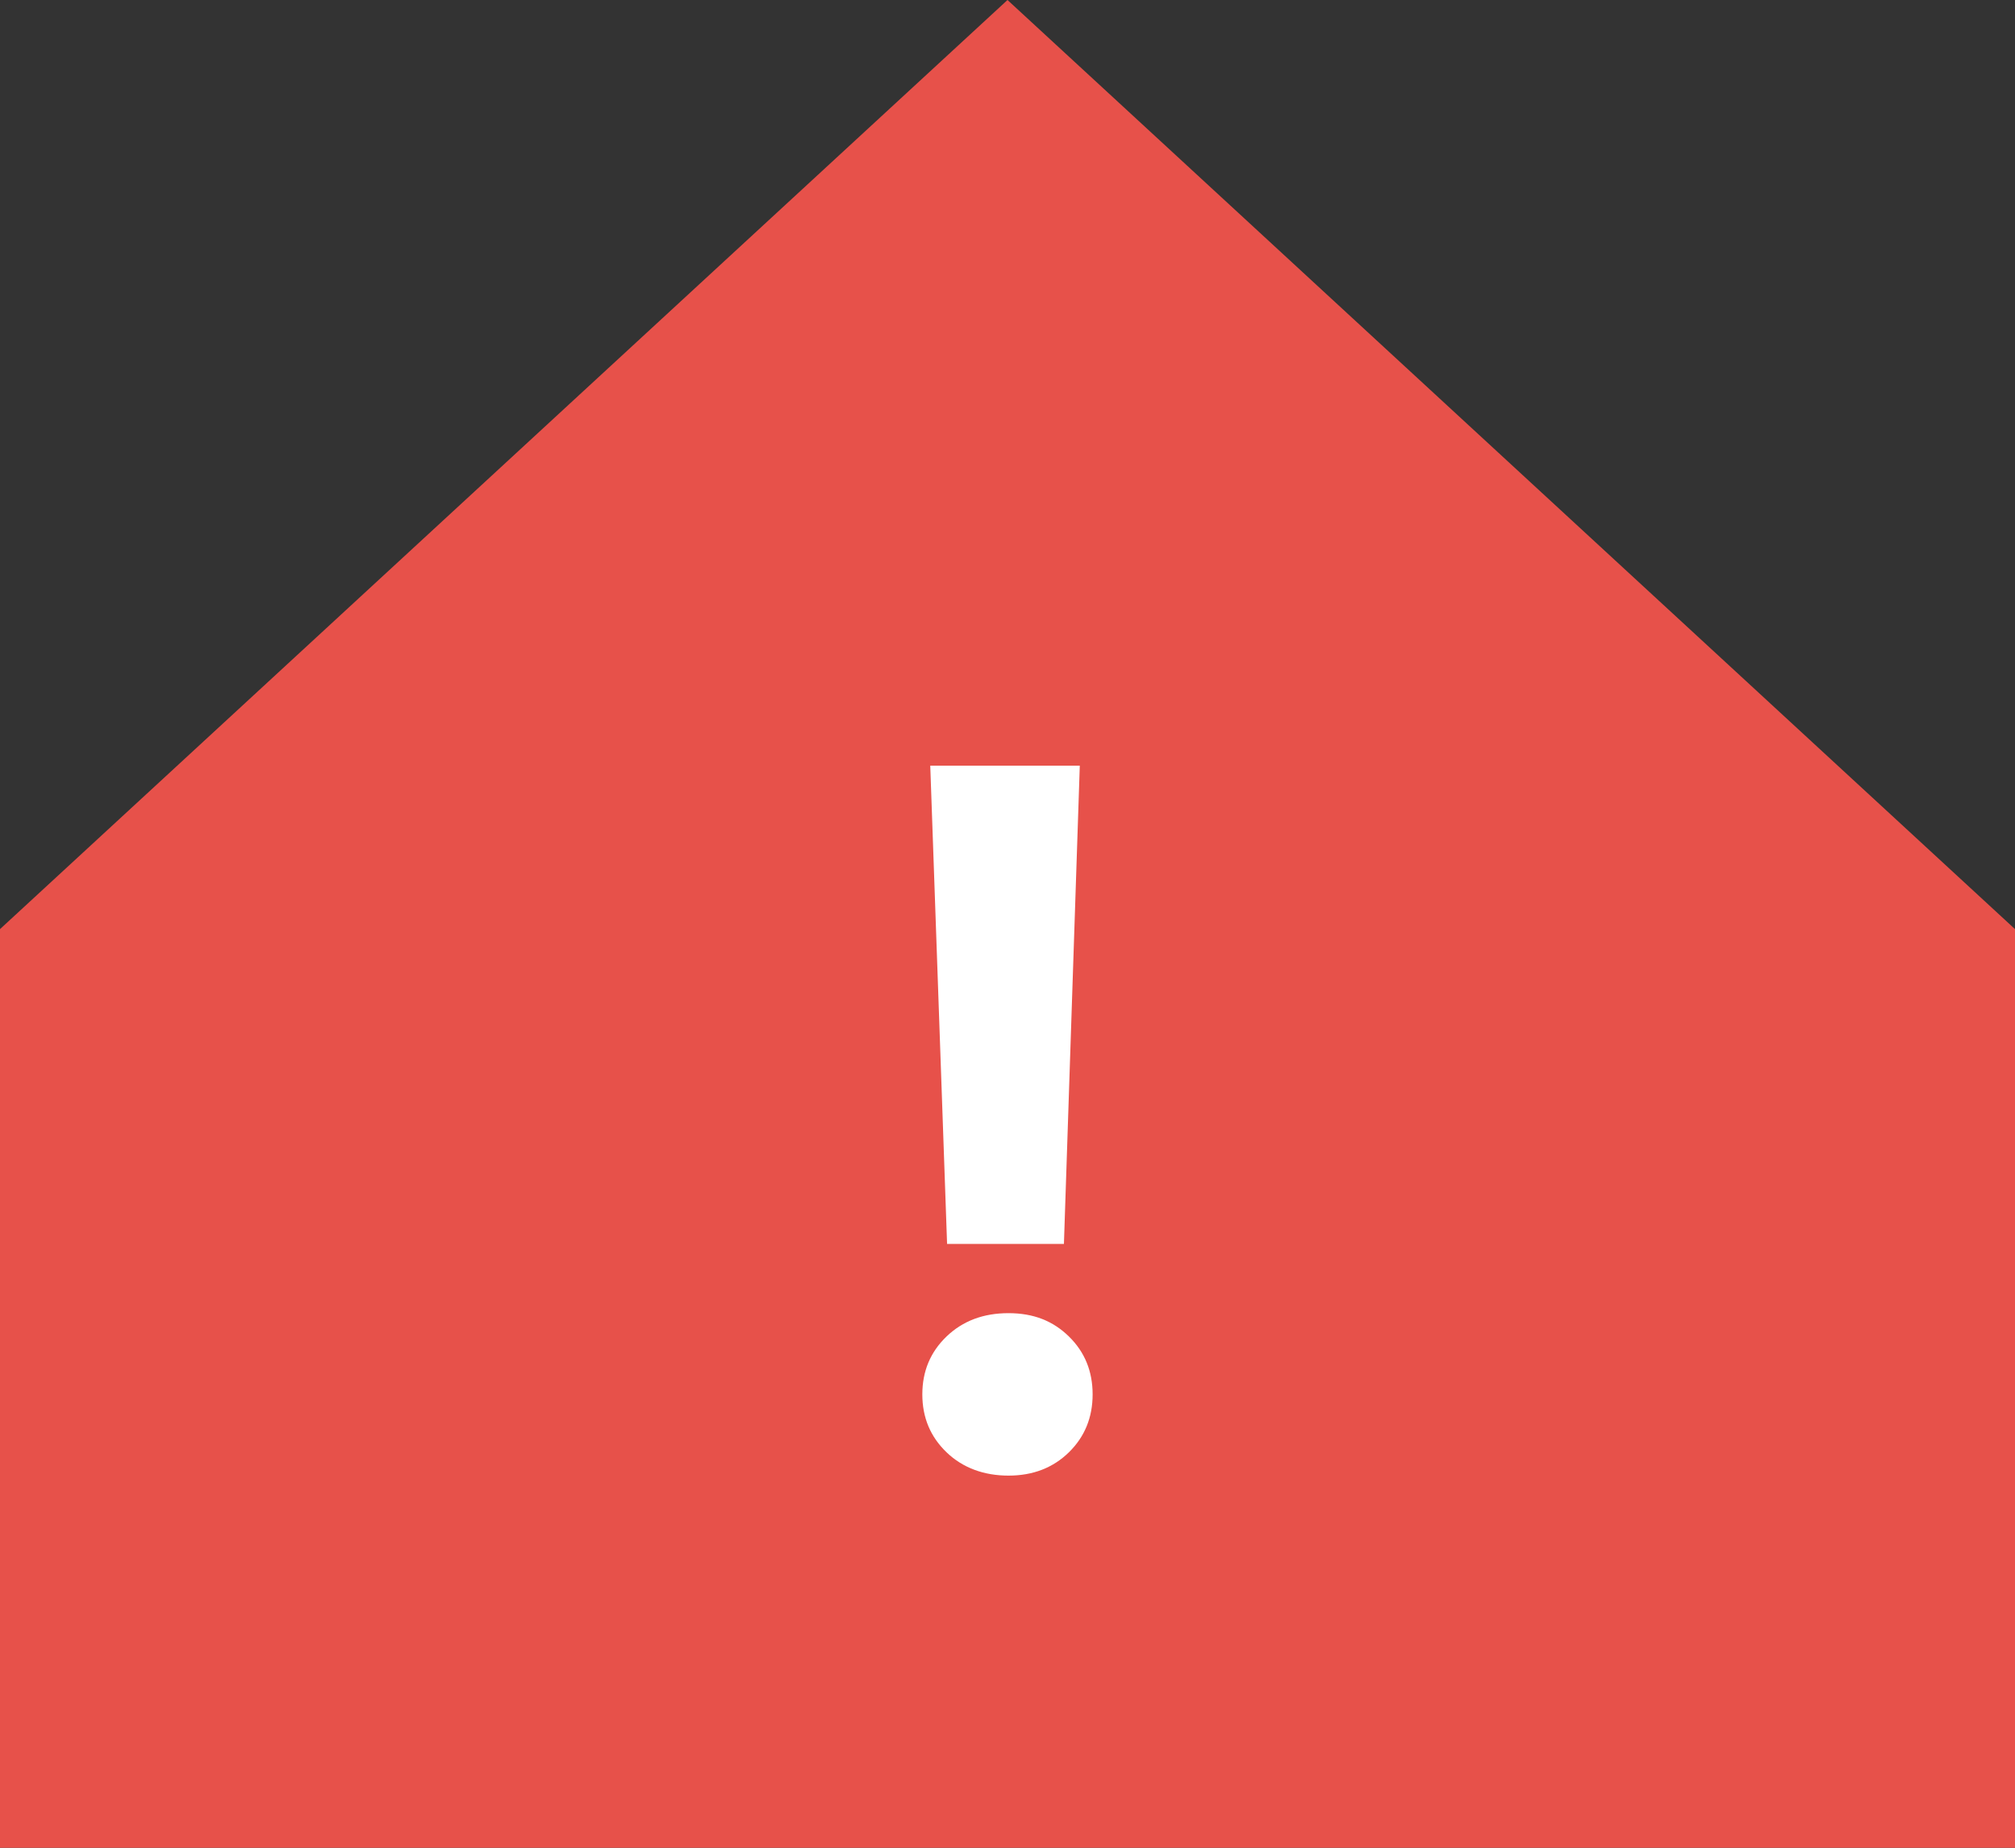 <?xml version="1.0" encoding="UTF-8"?>
<svg id="Layer_2" data-name="Layer 2" xmlns="http://www.w3.org/2000/svg" viewBox="0 0 398.88 365.81">
  <rect x="0" y="0" width="398.88" height="365.81" fill="#333333" stroke="none"/>
  <defs>
    <style>
      .cls-1 {
        fill: #fff;
      }

      .cls-2 {
        fill: #e7514a;
      }
    </style>
  </defs>
  <g id="Layer_1-2" data-name="Layer 1">
    <g>
      <polygon class="cls-2" points="0 365.81 0 183.94 199.44 0 398.88 183.94 398.88 365.81 0 365.81"/>
      <path class="cls-1" d="m187.38,287.52c-3.2-3.07-4.8-6.89-4.8-11.47s1.6-8.4,4.8-11.47c3.2-3.07,7.28-4.61,12.25-4.61s8.82,1.54,11.96,4.61c3.14,3.07,4.7,6.89,4.7,11.47s-1.57,8.4-4.7,11.47c-3.14,3.07-7.12,4.61-11.96,4.61s-9.05-1.53-12.25-4.61Zm26.37-135.94l-3.14,94.68h-23.13l-3.33-94.68h29.6Z"/>
    </g>
  </g>
</svg>